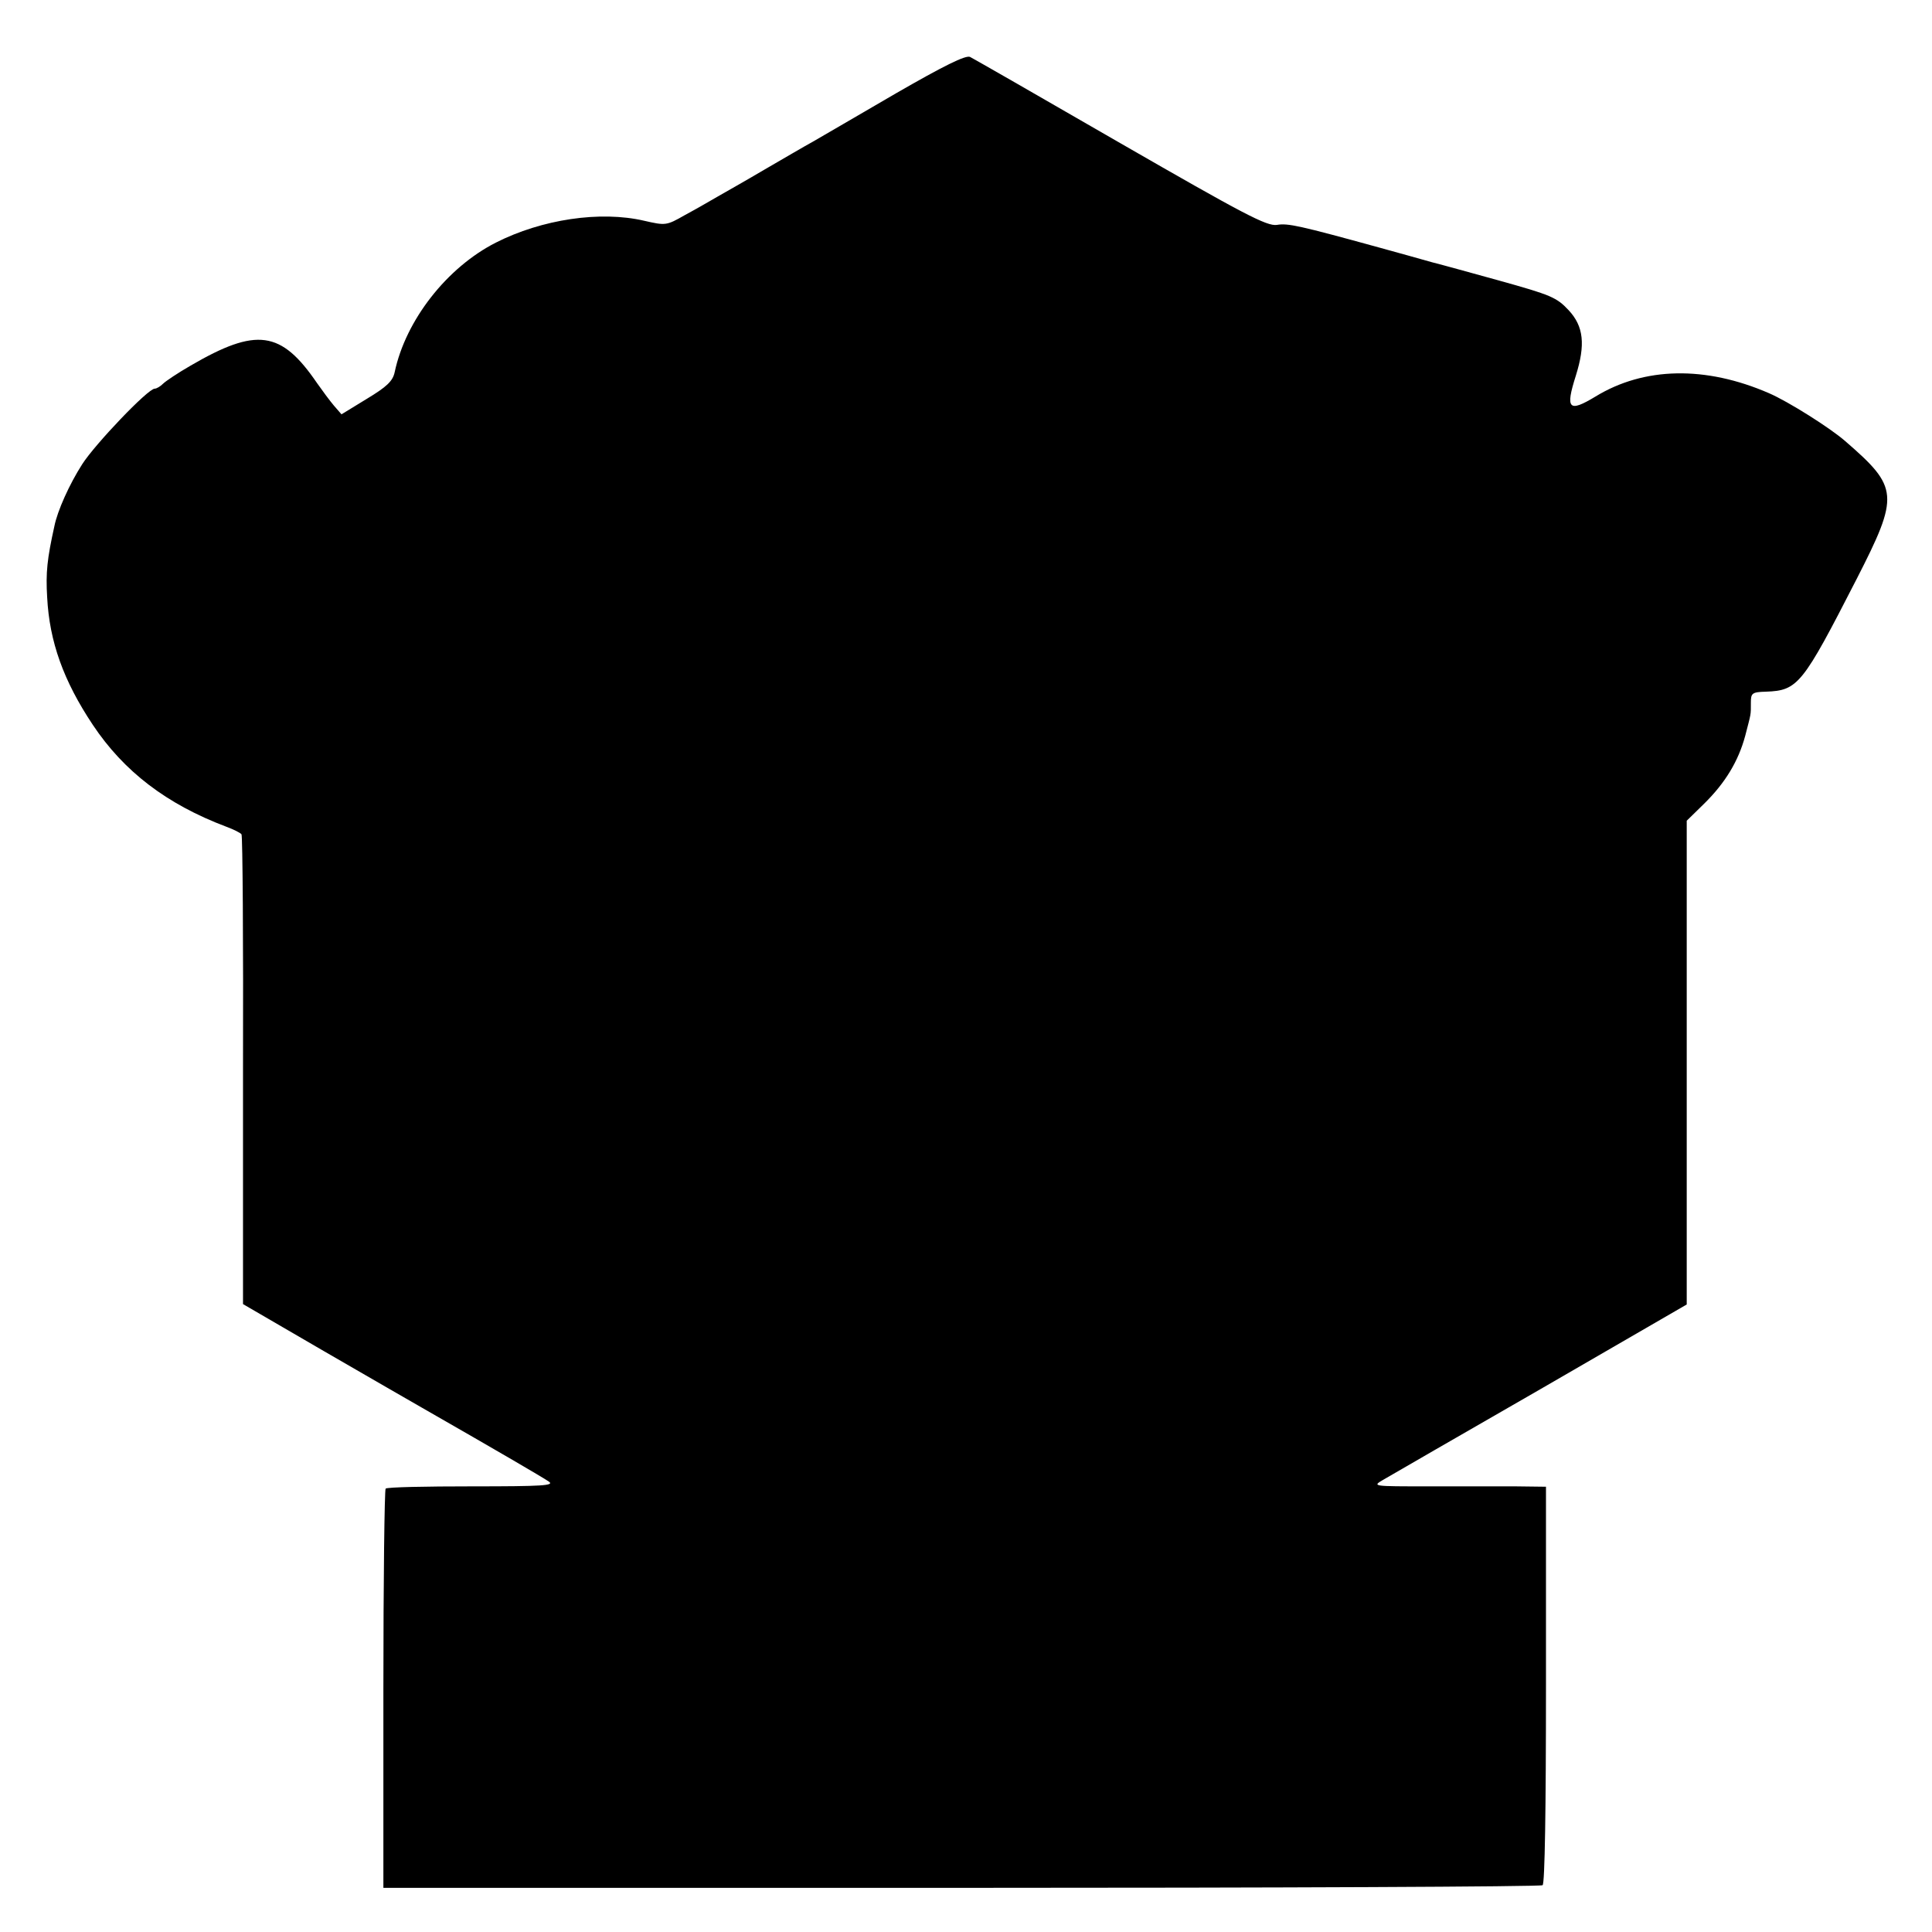 <?xml version="1.0" standalone="no"?>
<!DOCTYPE svg PUBLIC "-//W3C//DTD SVG 20010904//EN"
 "http://www.w3.org/TR/2001/REC-SVG-20010904/DTD/svg10.dtd">
<svg version="1.0" xmlns="http://www.w3.org/2000/svg"
 width="512pt" height="512pt" viewBox="0 0 512 512"
 preserveAspectRatio="xMidYMid meet">
<g transform="translate(0,512) scale(0.1,-0.1)"
fill="#000000" stroke="none">
<path d="M2375 4873 c-99 -58 -198 -115 -220 -128 -22 -12 -80 -46 -130 -75
-49 -29 -106 -61 -125 -72 -19 -11 -57 -33 -85 -48 -49 -28 -51 -28 -108 -15
-116 27 -271 4 -393 -58 -130 -66 -239 -206 -268 -343 -5 -24 -21 -39 -74 -71
l-67 -41 -20 23 c-11 13 -31 40 -45 60 -95 139 -160 148 -335 46 -33 -19 -66
-41 -73 -48 -7 -7 -17 -13 -22 -13 -18 0 -158 -147 -192 -200 -34 -53 -66
-124 -74 -165 -19 -86 -23 -122 -19 -188 6 -117 43 -221 121 -338 82 -123 195
-210 354 -270 19 -7 37 -16 40 -20 3 -4 5 -286 4 -626 l0 -619 215 -125 c118
-68 235 -136 260 -150 206 -118 319 -184 335 -195 17 -11 -15 -13 -203 -13
-122 0 -225 -2 -229 -6 -3 -3 -6 -242 -6 -532 l0 -526 1531 0 c842 0 1535 3
1541 7 6 3 9 202 9 531 l0 525 -81 1 c-45 0 -148 0 -231 0 -147 0 -149 0 -120
17 17 10 204 118 418 241 l387 224 0 641 0 641 46 45 c56 55 91 113 109 180
16 62 15 54 15 88 0 25 3 28 40 29 85 3 97 19 240 298 114 223 112 243 -30
366 -40 35 -151 105 -202 127 -168 73 -331 70 -460 -9 -71 -43 -80 -33 -52 55
26 83 21 131 -19 174 -32 34 -46 40 -186 79 -69 19 -148 41 -176 48 -27 8 -90
25 -140 39 -211 58 -242 65 -271 60 -27 -4 -89 29 -414 216 -211 122 -391 225
-399 229 -11 6 -71 -24 -196 -96z"/>
</g>
</svg>

